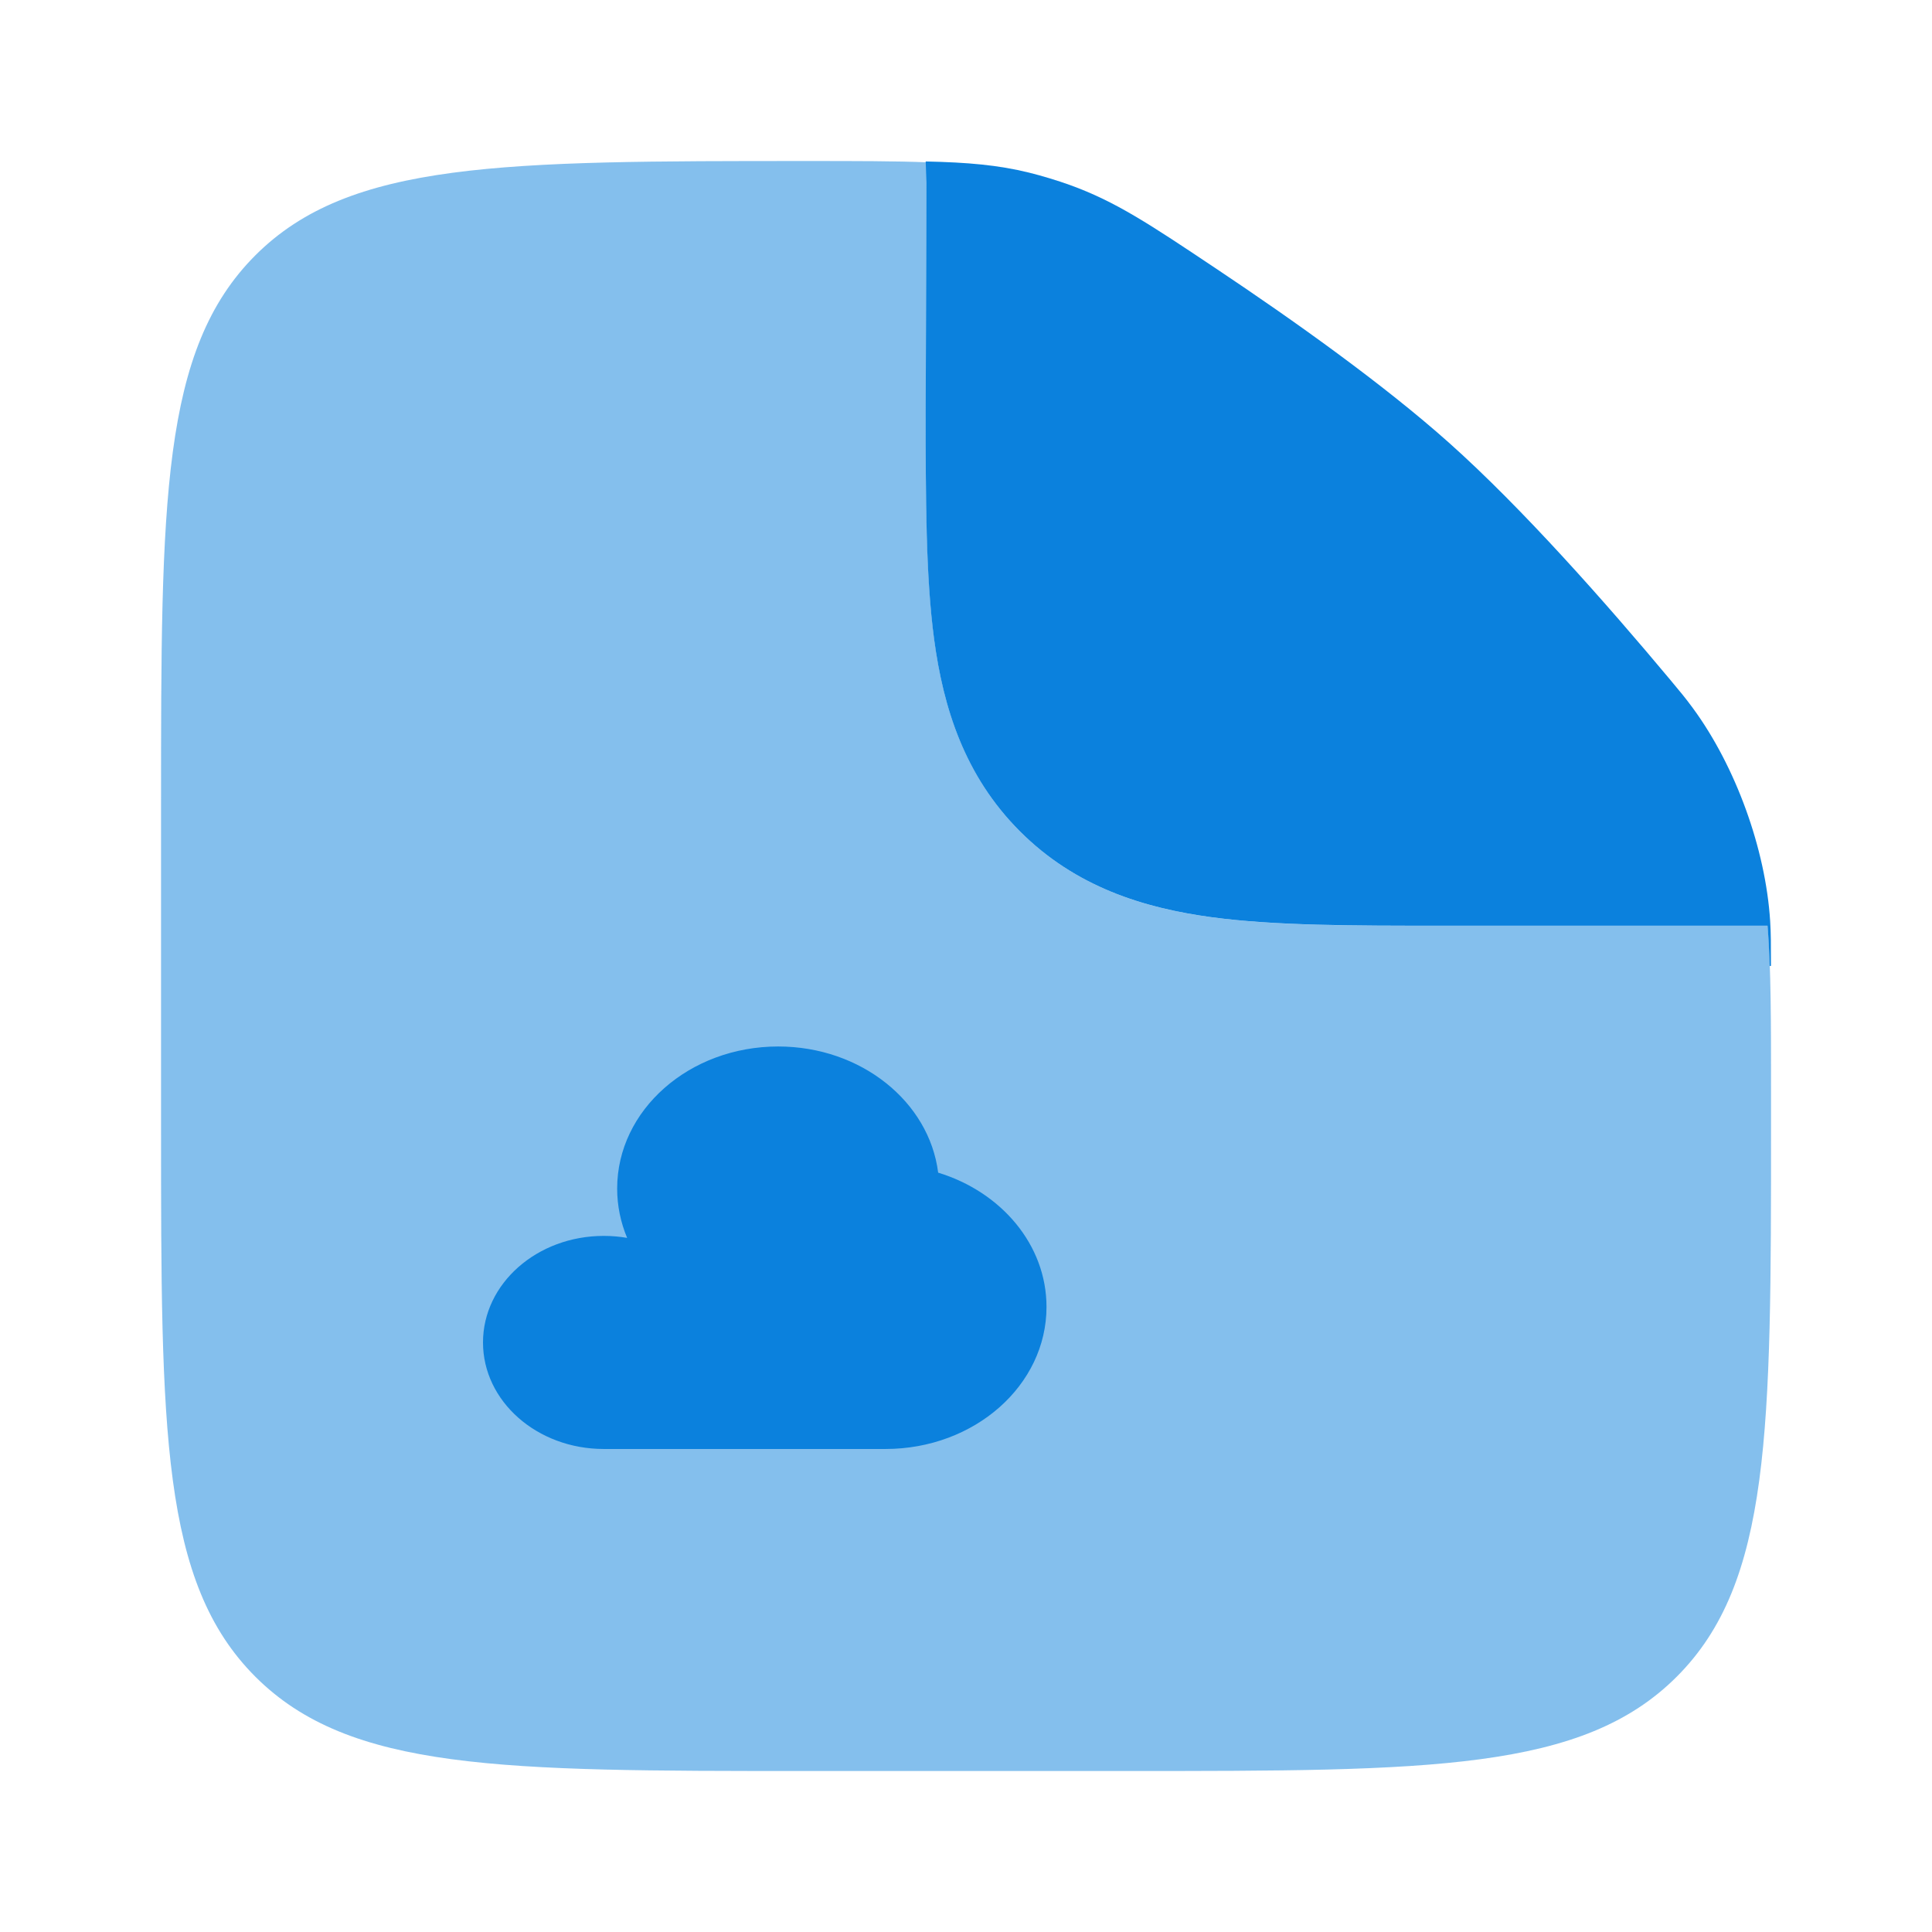 <svg width="100" height="100" viewBox="0 0 100 100" fill="none" xmlns="http://www.w3.org/2000/svg">
<path opacity="0.5" fill-rule="evenodd" clip-rule="evenodd" d="M41.669 91.667H58.336C74.049 91.667 81.906 91.667 86.788 86.786C91.669 81.904 91.669 74.047 91.669 58.334V56.513C91.669 52.876 91.669 50.144 91.492 47.918H75.003L74.607 47.918C70.036 47.918 65.996 47.919 62.74 47.481C59.21 47.006 55.681 45.916 52.801 43.036C49.92 40.156 48.831 36.627 48.356 33.097C47.919 29.841 47.919 25.801 47.919 21.23L47.958 9.42C47.959 9.076 47.988 8.736 48.044 8.403C46.342 8.334 44.318 8.334 41.793 8.334C25.997 8.334 18.099 8.334 13.217 13.216C8.336 18.097 8.336 25.954 8.336 41.667V58.334C8.336 74.047 8.336 81.904 13.217 86.786C18.099 91.667 25.956 91.667 41.669 91.667Z" fill="#0B81DD"/>
<path d="M54.167 67.646C54.167 71.707 50.436 74.999 45.833 74.999H31.25C27.798 74.999 25 72.53 25 69.485C25 66.439 27.798 63.97 31.25 63.97C31.664 63.97 32.069 64.005 32.461 64.073C32.127 63.278 31.944 62.417 31.944 61.519C31.944 57.458 35.675 54.166 40.278 54.166C44.565 54.166 48.096 57.022 48.559 60.696C51.823 61.692 54.167 64.428 54.167 67.646Z" fill="#0B81DD"/>
<path d="M47.953 9.417L47.914 21.227C47.914 25.798 47.913 29.838 48.351 33.094C48.826 36.624 49.915 40.153 52.796 43.033C55.676 45.914 59.205 47.003 62.735 47.478C65.991 47.916 70.031 47.915 74.602 47.915L91.487 47.915C91.538 48.563 91.575 49.254 91.601 49.998H91.664C91.664 48.883 91.664 48.326 91.623 47.67C91.387 43.942 89.838 39.672 87.629 36.66C87.24 36.13 86.974 35.812 86.442 35.175C83.14 31.223 78.793 26.299 74.997 22.914C71.619 19.902 66.992 16.605 62.956 13.91C59.489 11.594 57.756 10.437 55.379 9.576C54.749 9.348 53.917 9.096 53.267 8.936C51.667 8.542 50.109 8.405 47.914 8.357L47.953 9.417Z" fill="#0B81DD"/>
</svg>
